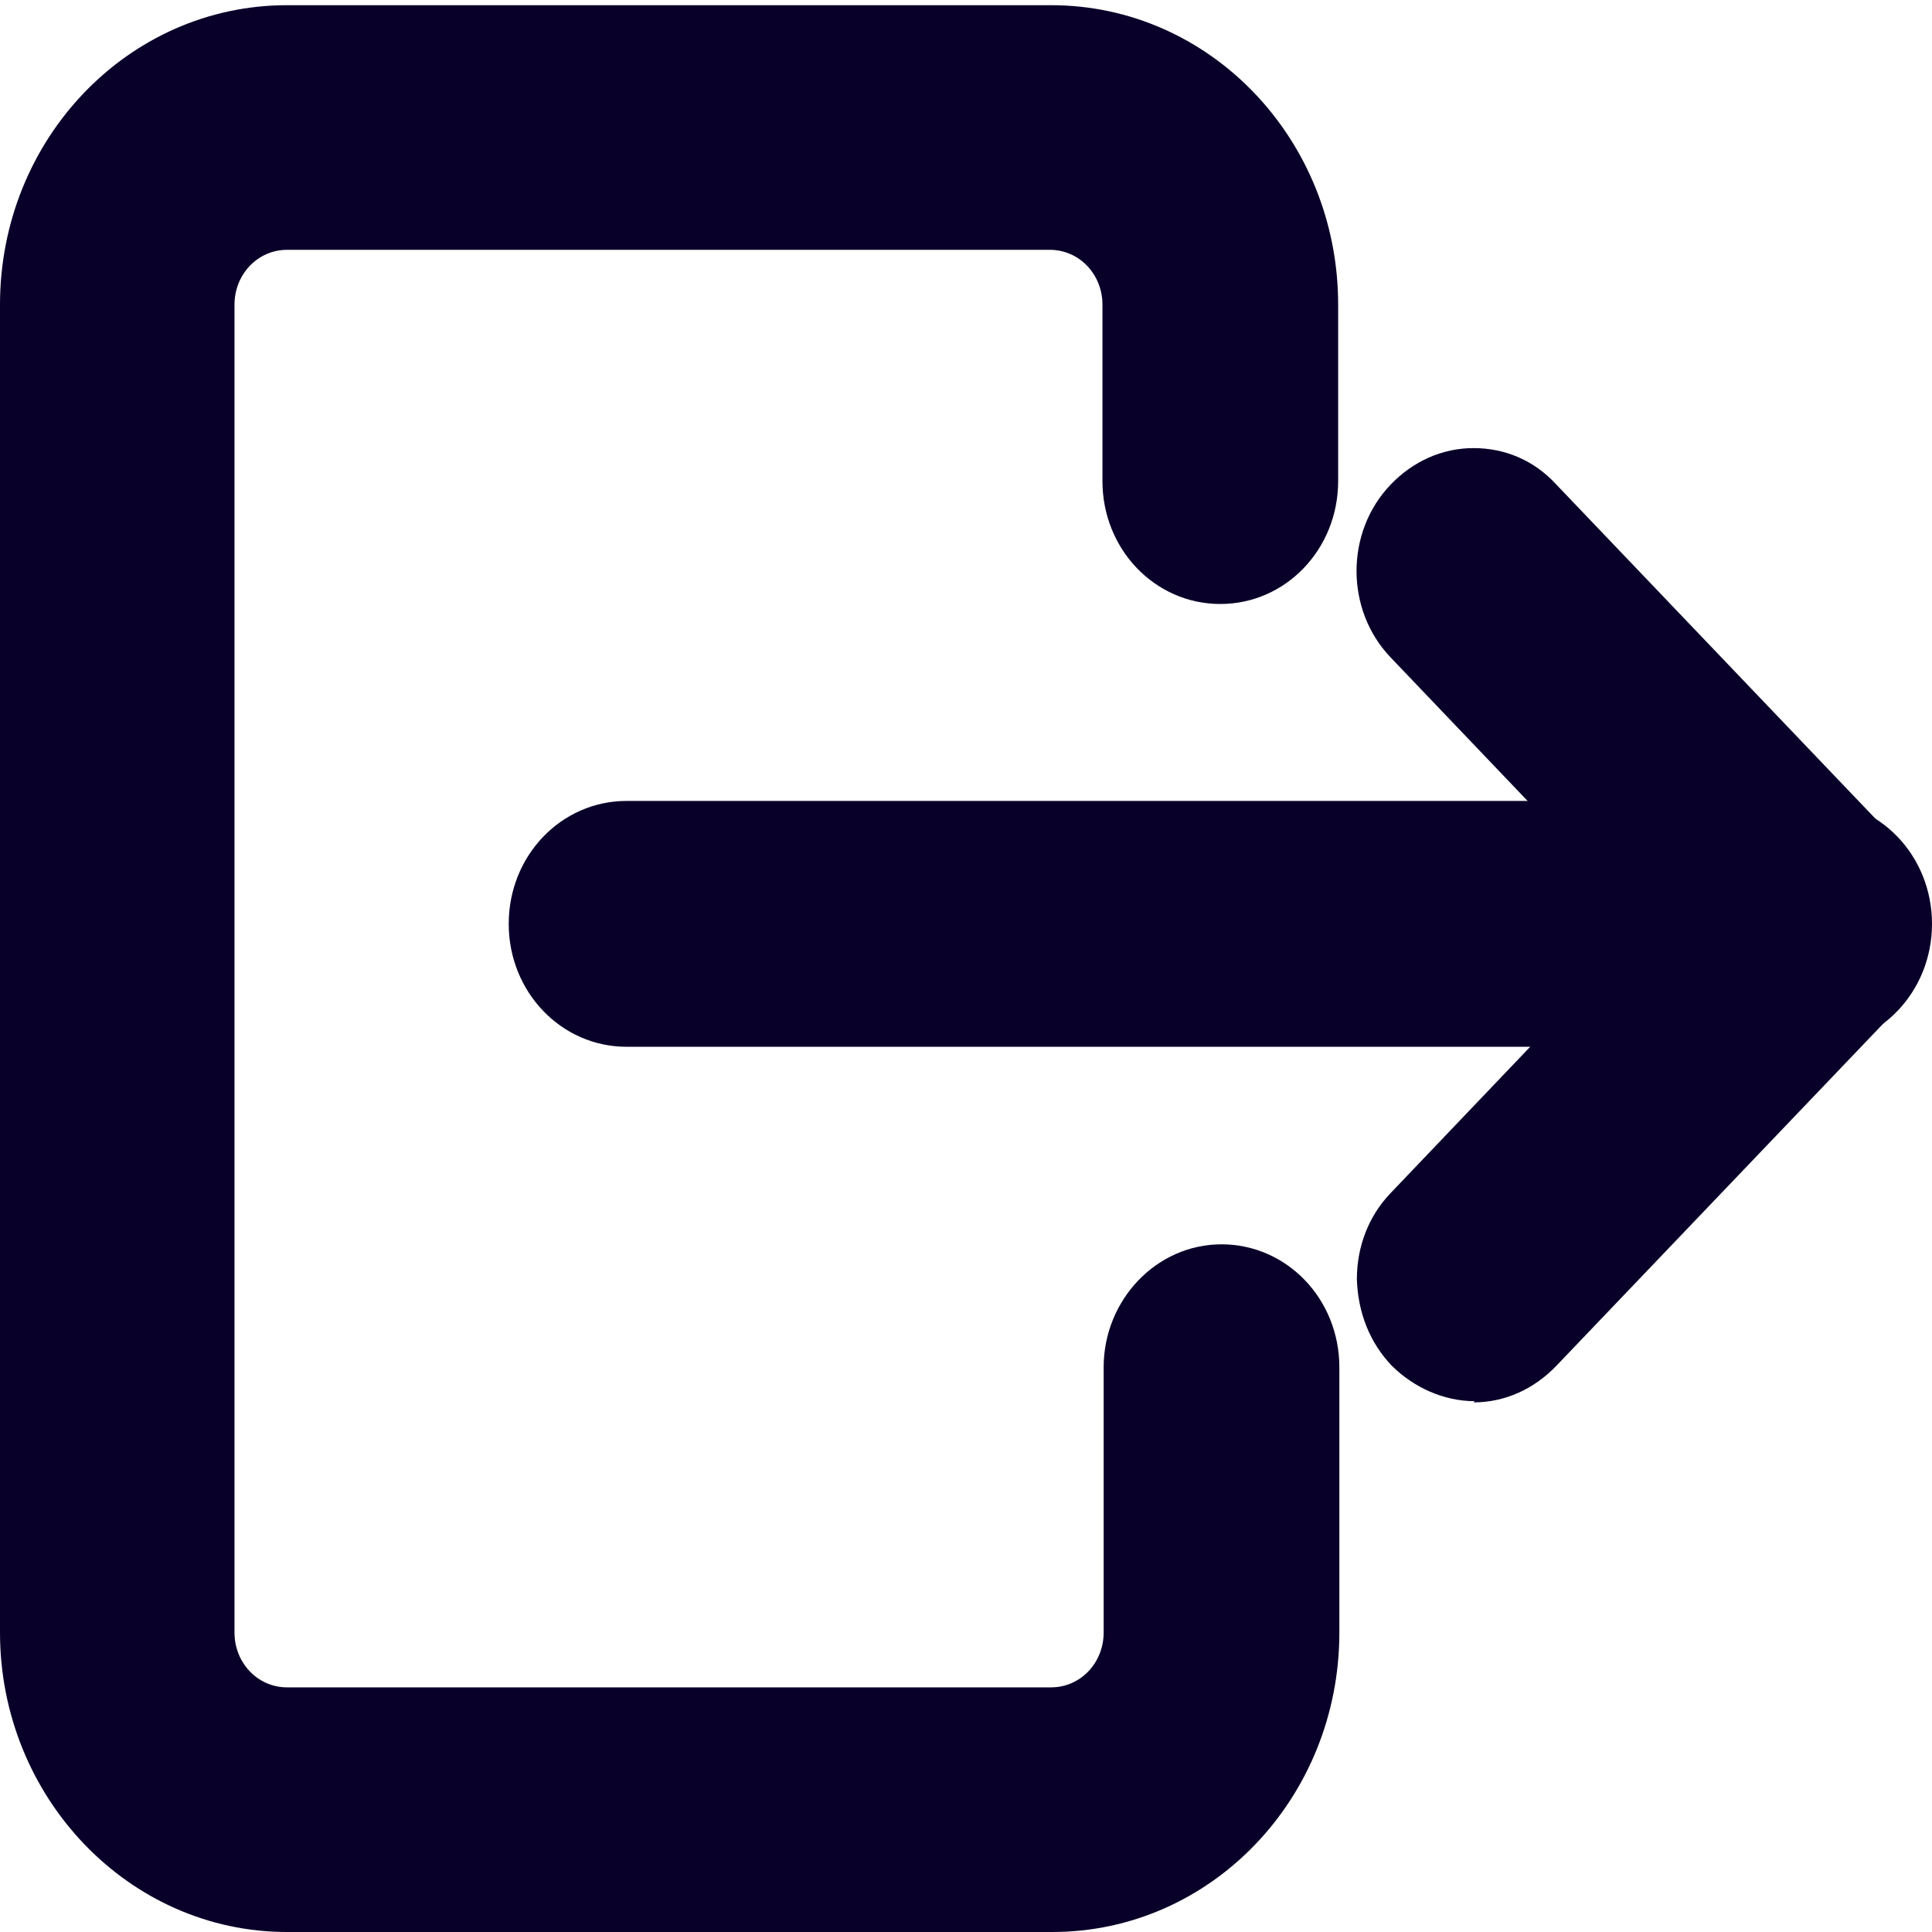 <svg width="16" height="16" viewBox="0 0 16 16" fill="none" xmlns="http://www.w3.org/2000/svg">
<g opacity="1" clip-path="url(#clip0_2194_5693)">
<path d="M12.213 11.604C11.961 11.604 11.71 11.493 11.527 11.311C11.343 11.12 11.246 10.868 11.237 10.596C11.237 10.324 11.333 10.072 11.517 9.88L13.633 7.662L11.517 5.445C11.14 5.052 11.14 4.406 11.517 4.013C11.7 3.822 11.942 3.711 12.203 3.711C12.464 3.711 12.705 3.812 12.889 4.013L15.691 6.947C16.068 7.34 16.068 7.985 15.691 8.378L12.889 11.311C12.705 11.503 12.464 11.614 12.203 11.614L12.213 11.604Z" fill="#090029"/>
<path d="M5.189 8.669C4.648 8.669 4.213 8.215 4.213 7.651C4.213 7.086 4.648 6.633 5.189 6.633H15.024C15.565 6.633 16 7.086 16 7.651C16 8.215 15.565 8.669 15.024 8.669H5.189Z" fill="#090029"/>
<path d="M2.377 16C1.063 16 0 14.881 0 13.52V2.523C0 1.152 1.063 0.043 2.377 0.043H8.705C10.019 0.043 11.082 1.152 11.082 2.523V3.984C11.082 4.549 10.647 5.002 10.106 5.002C9.565 5.002 9.13 4.549 9.13 3.984V2.523C9.13 2.271 8.937 2.069 8.695 2.069H2.377C2.135 2.069 1.942 2.271 1.942 2.523V13.52C1.942 13.772 2.135 13.974 2.377 13.974H8.705C8.947 13.974 9.14 13.772 9.14 13.52V11.323C9.14 10.768 9.575 10.305 10.116 10.305C10.657 10.305 11.092 10.758 11.092 11.323V13.52C11.092 14.891 10.029 16 8.715 16H2.377Z" fill="#090029"/>
</g>
<defs>
<clipPath id="clip0_2194_5693">
<rect width="16" height="16" fill="white"/>
</clipPath>
</defs>
</svg>
